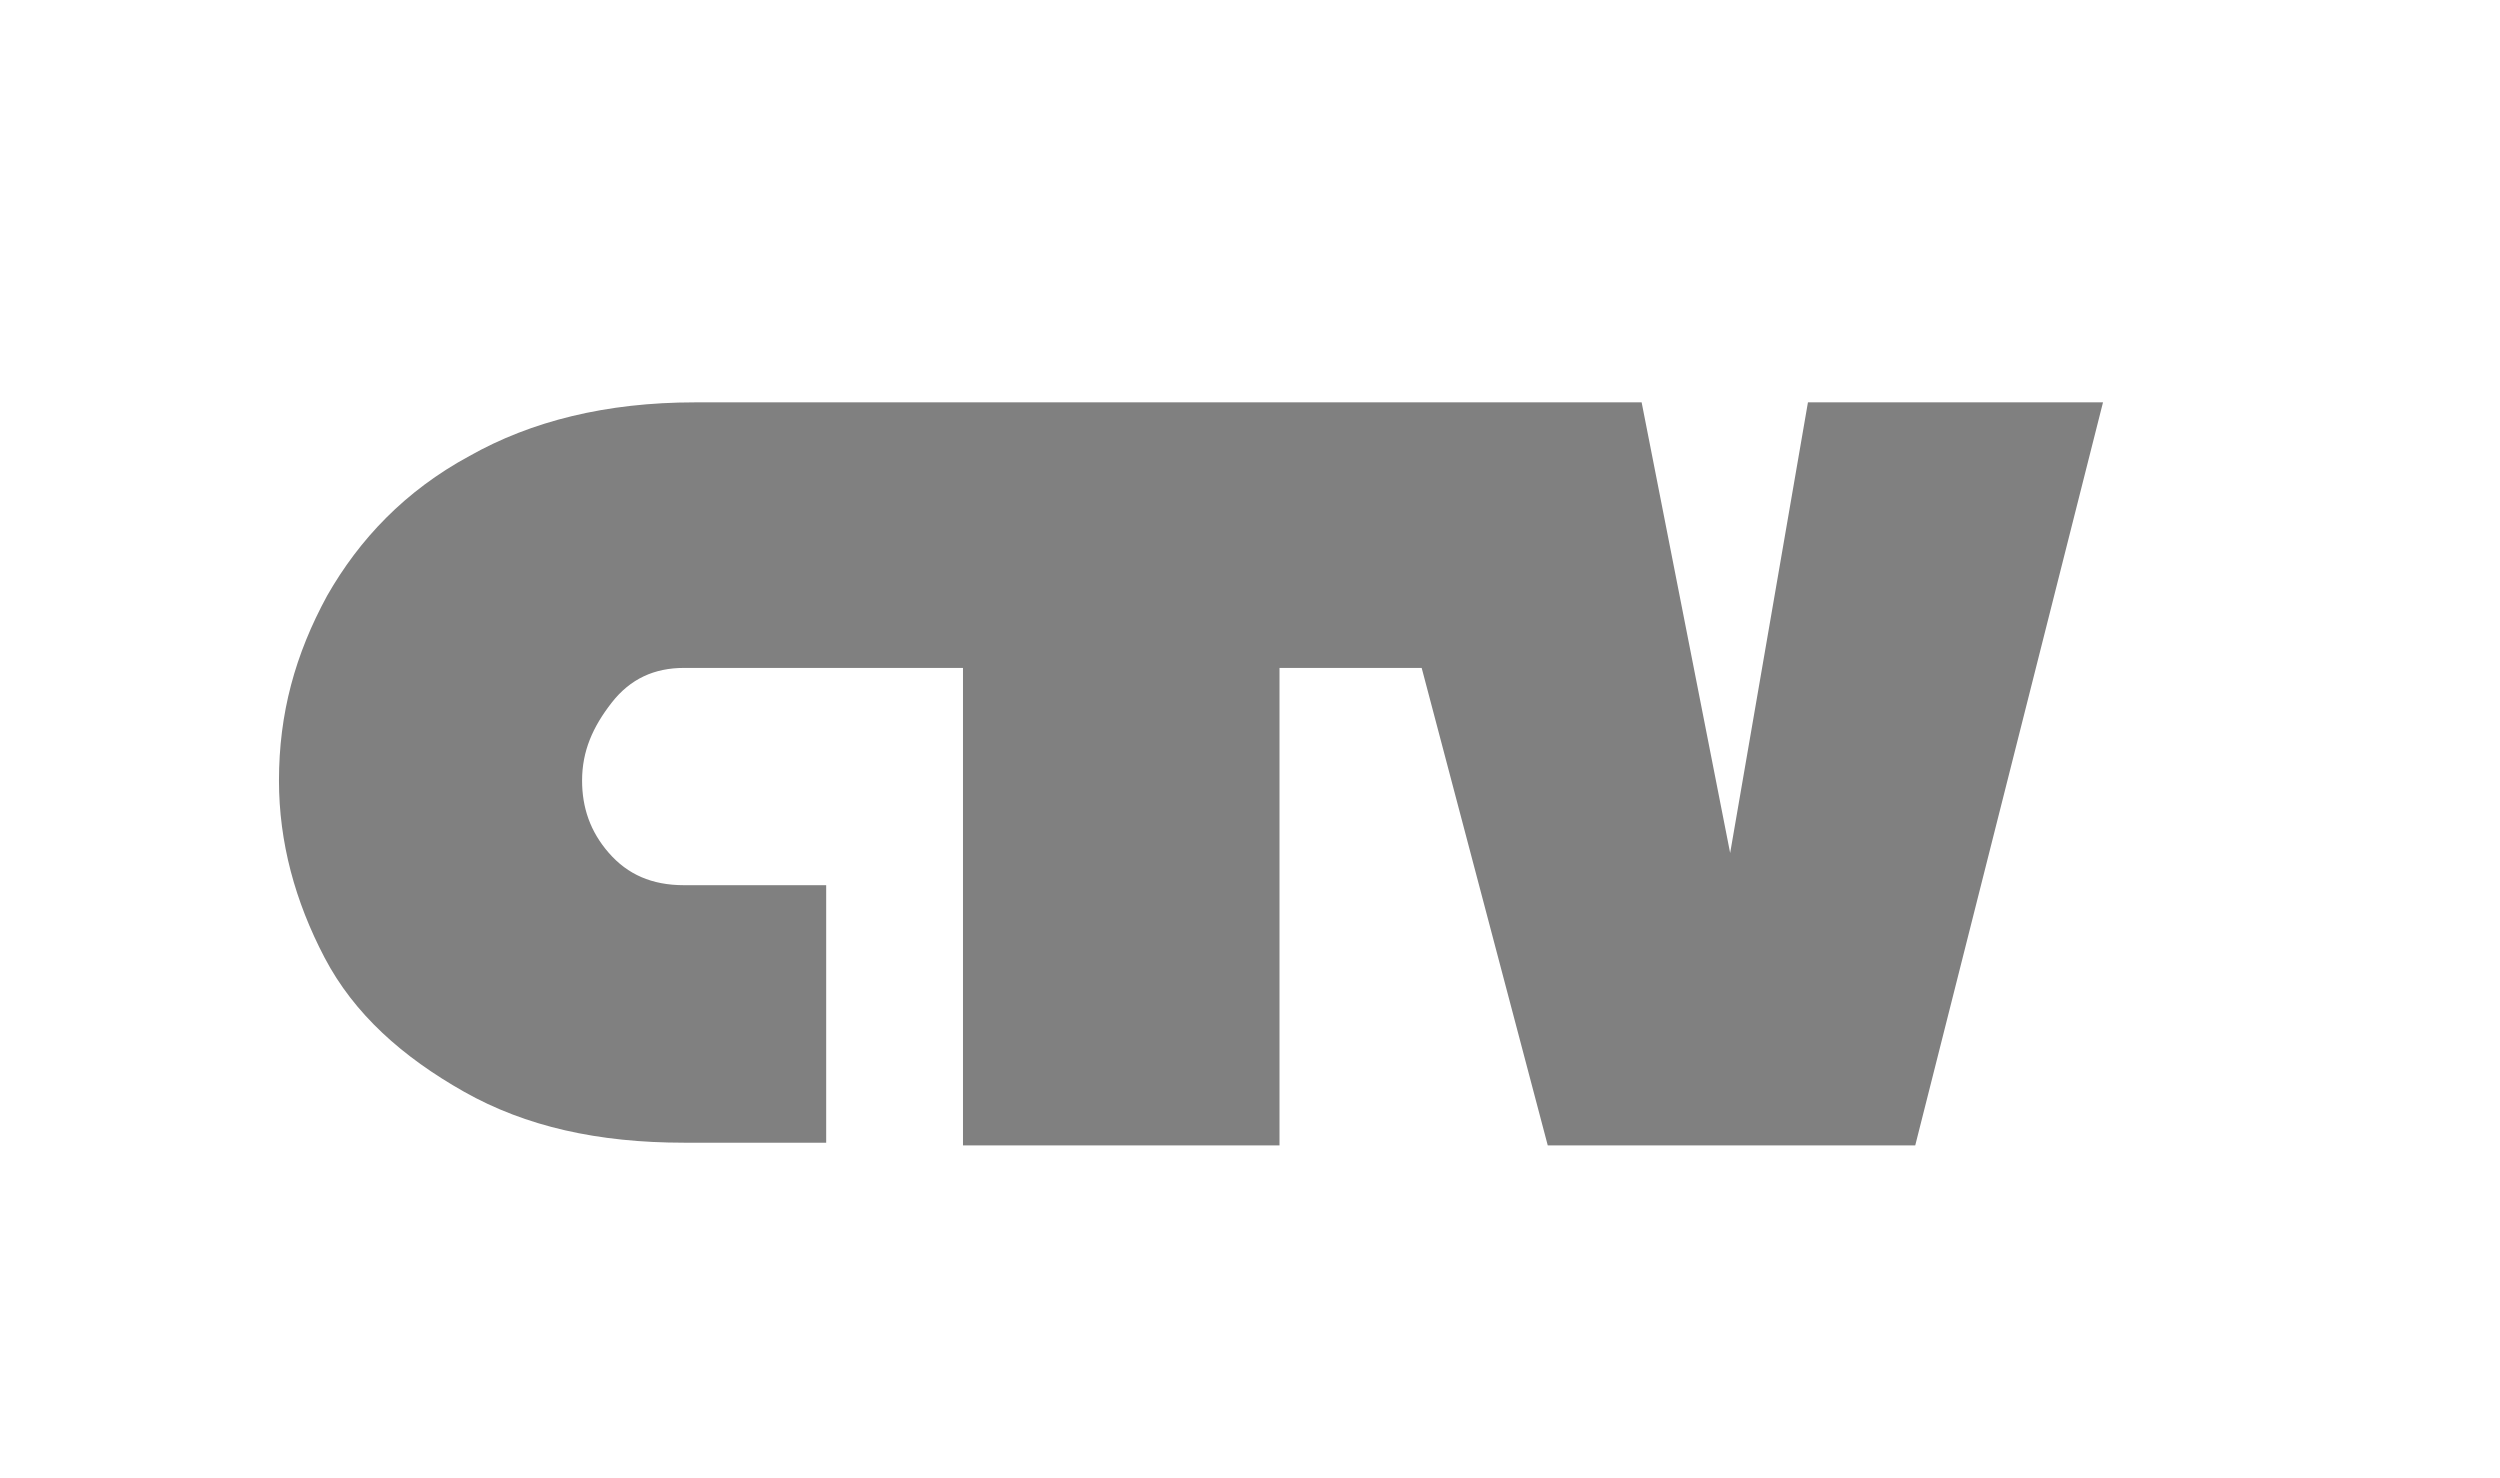 <?xml version="1.0" encoding="UTF-8"?> <!-- Generator: Adobe Illustrator 24.3.0, SVG Export Plug-In . SVG Version: 6.00 Build 0) --> <svg xmlns="http://www.w3.org/2000/svg" xmlns:xlink="http://www.w3.org/1999/xlink" id="Слой_1" x="0px" y="0px" viewBox="0 0 93.2 55.1" style="enable-background:new 0 0 93.2 55.1;" xml:space="preserve"> <style type="text/css"> .st0{fill:#808080;} </style> <path class="st0" d="M67.4,15l-2.9,16.8L61.2,15H30.6v0h-4.7c-3.3,0-6.1,0.7-8.4,2c-2.4,1.3-4.1,3.1-5.3,5.2 c-1.2,2.2-1.8,4.4-1.8,6.9c0,2.3,0.6,4.5,1.7,6.6c1.1,2.1,2.9,3.7,5.2,5c2.3,1.3,5,1.9,8.2,1.9h5.3V33h-5.3c-1.2,0-2.1-0.4-2.8-1.2 c-0.7-0.8-1-1.7-1-2.7c0-1.1,0.4-2,1.1-2.9c0.7-0.9,1.6-1.3,2.7-1.3h10.4v17.8h11.8V24.9h5.3l4.7,17.8h13.7L78.4,15H67.4z"></path> </svg> 